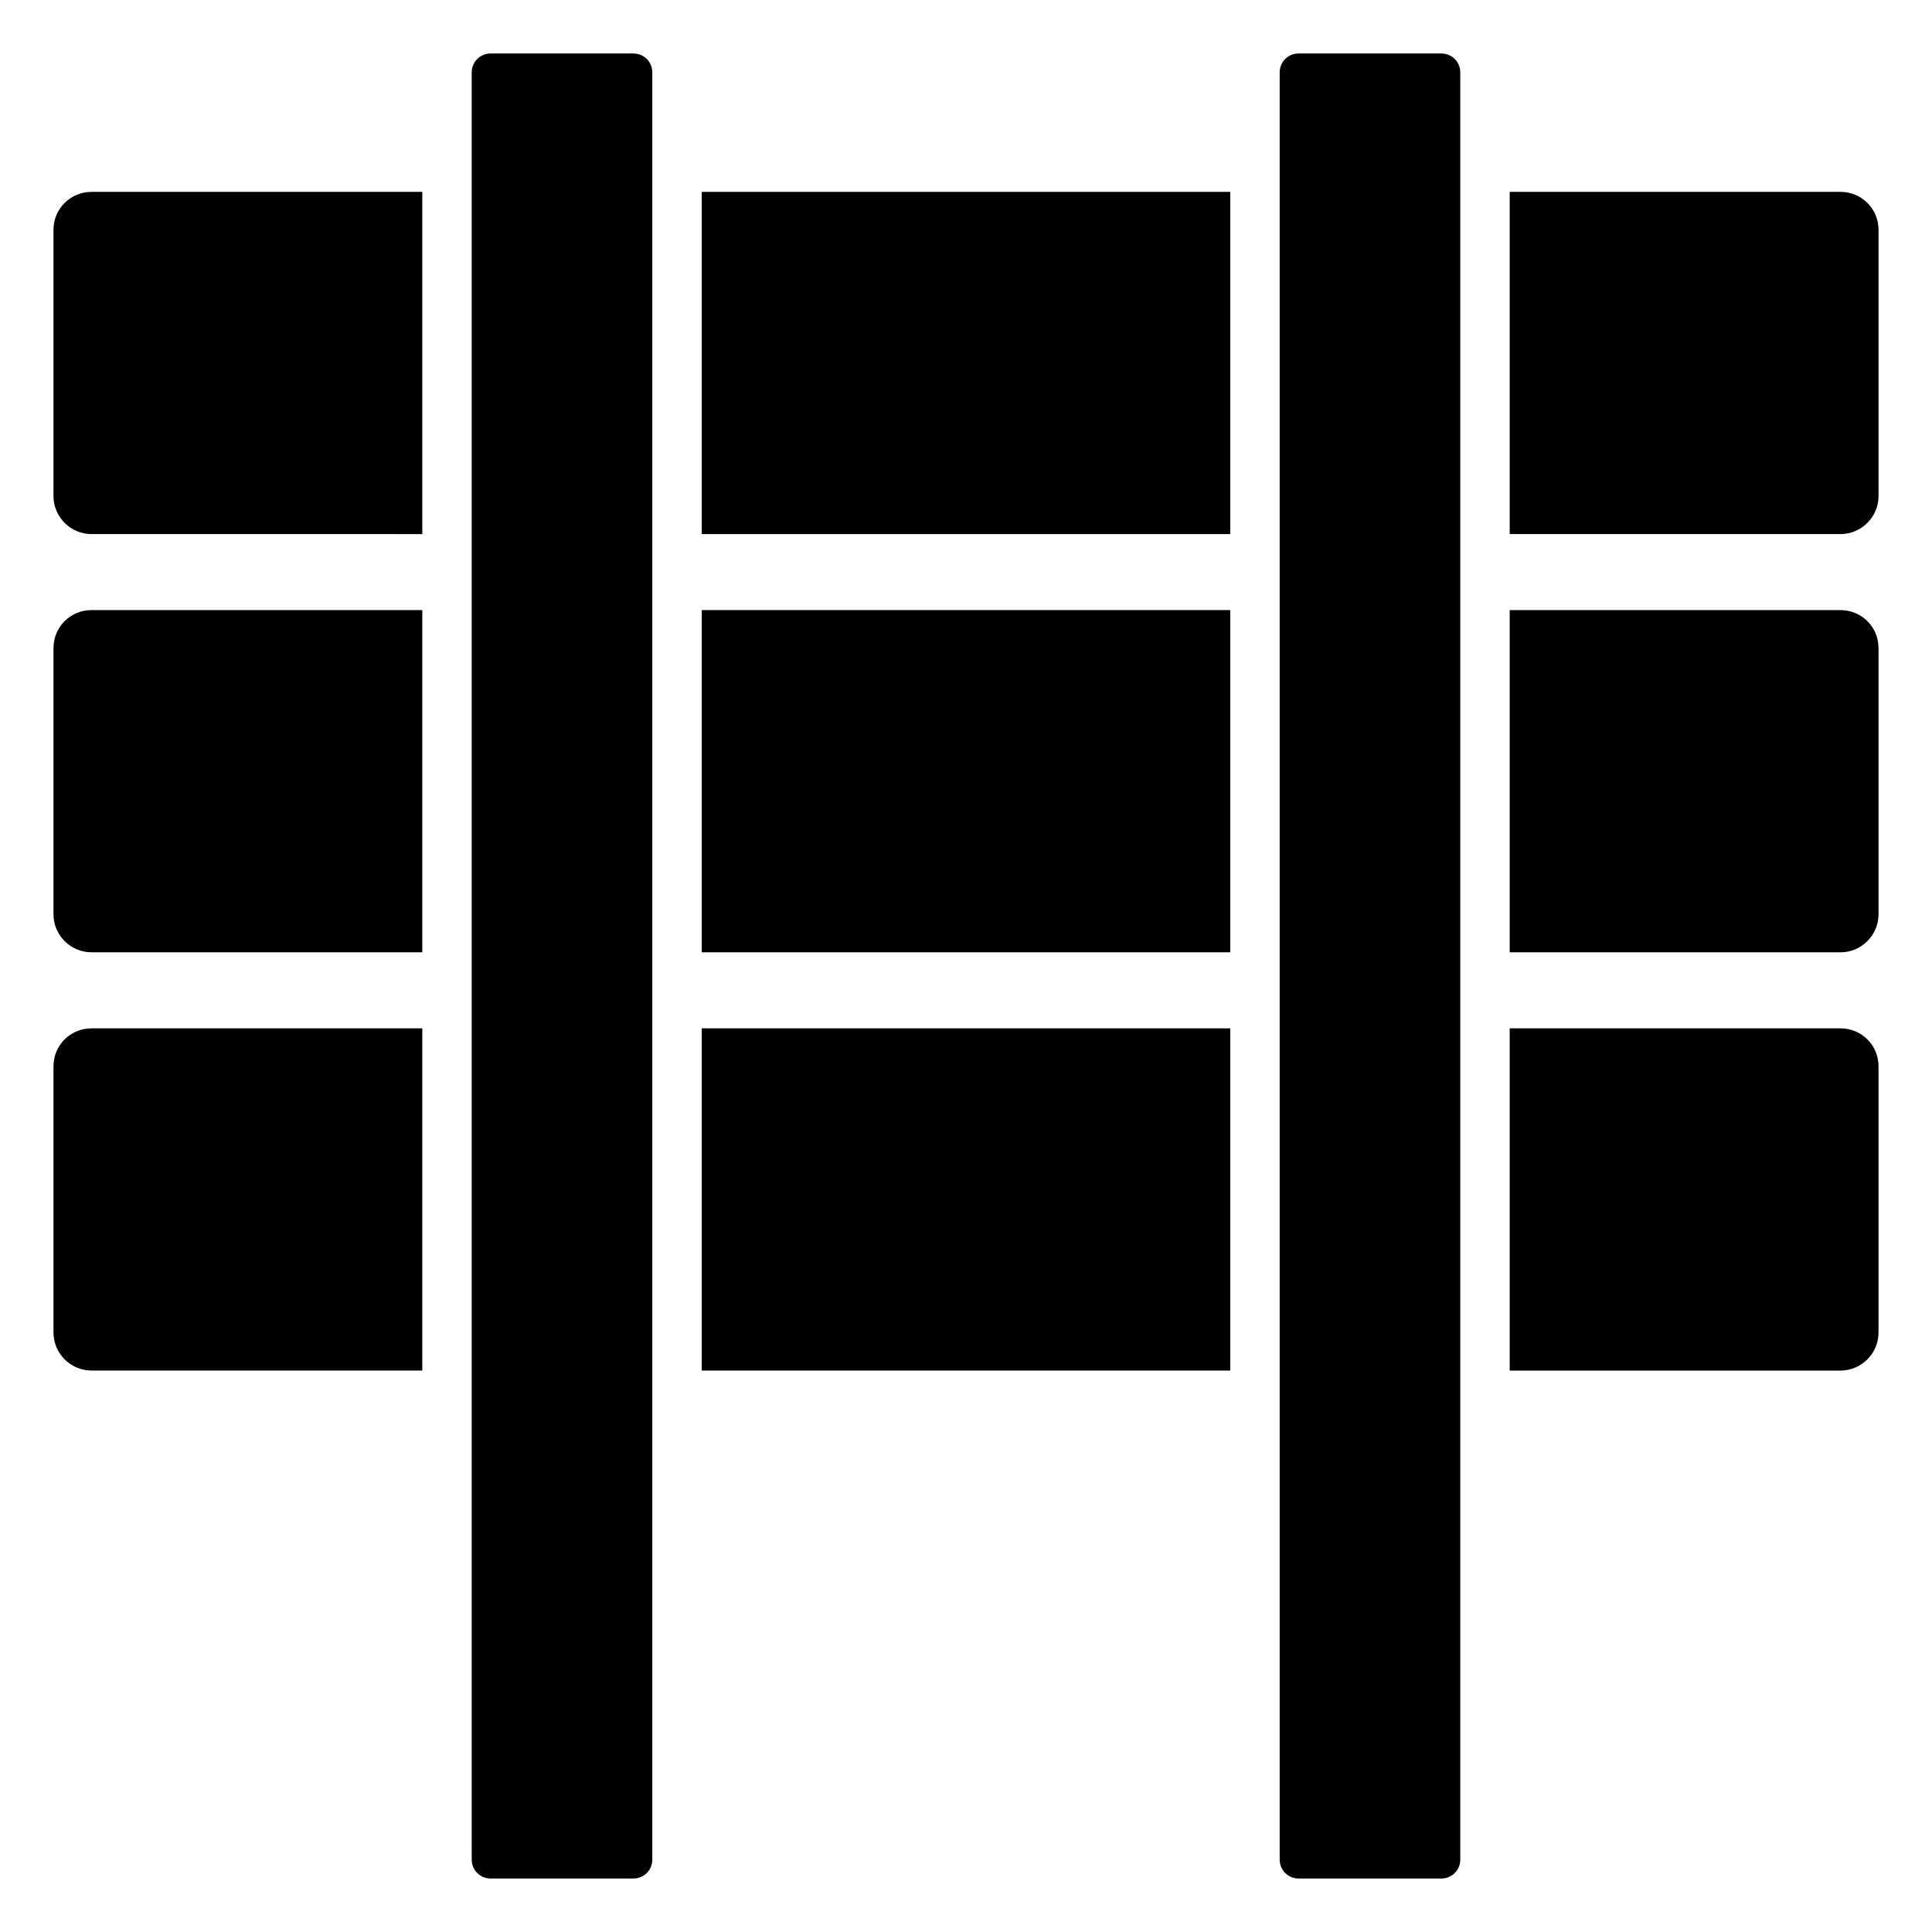 <?xml version="1.0" encoding="UTF-8"?>
<!-- Uploaded to: ICON Repo, www.iconrepo.com, Generator: ICON Repo Mixer Tools -->
<svg fill="#000000" width="800px" height="800px" version="1.1" viewBox="144 144 512 512" xmlns="http://www.w3.org/2000/svg">
 <g>
  <path d="m168.25 305.68h87.664v90.688h-87.664c-5.543 0-10.078-4.535-10.078-10.078v-70.535c0.004-5.641 4.535-10.074 10.078-10.074z"/>
  <path d="m329.97 194.85h140.06v90.688h-140.06z"/>
  <path d="m329.97 305.68h140.06v90.688h-140.06z"/>
  <path d="m168.25 194.85h87.664v90.688l-87.664-0.004c-5.543 0-10.078-4.535-10.078-10.078v-70.535c0.004-5.637 4.535-10.07 10.078-10.07z"/>
  <path d="m329.97 416.52h140.06v90.688h-140.06z"/>
  <path d="m168.25 416.52h87.664v90.688h-87.664c-5.543 0-10.078-4.535-10.078-10.078v-70.535c0.004-5.641 4.535-10.074 10.078-10.074z"/>
  <path d="m316.87 163.21v473.58c0 2.82-2.215 5.039-5.039 5.039h-37.785c-2.82 0-5.039-2.215-5.039-5.039v-473.58c0-2.82 2.219-5.035 5.039-5.035h37.785c2.82 0 5.039 2.215 5.039 5.035z"/>
  <path d="m530.99 163.21v473.58c0 2.82-2.215 5.039-5.039 5.039h-37.785c-2.82 0-5.039-2.215-5.039-5.039v-473.58c0-2.82 2.215-5.039 5.039-5.039h37.785c2.824 0.004 5.039 2.219 5.039 5.039z"/>
  <path d="m641.83 315.76v70.535c0 5.543-4.535 10.078-10.078 10.078h-87.664v-90.688l87.664-0.004c5.543 0 10.078 4.434 10.078 10.078z"/>
  <path d="m641.83 426.6v70.535c0 5.543-4.535 10.078-10.078 10.078h-87.664v-90.688l87.664-0.004c5.543 0 10.078 4.434 10.078 10.078z"/>
  <path d="m641.83 204.92v70.535c0 5.543-4.535 10.078-10.078 10.078h-87.664v-90.688h87.664c5.543 0 10.078 4.434 10.078 10.074z"/>
 </g>
</svg>